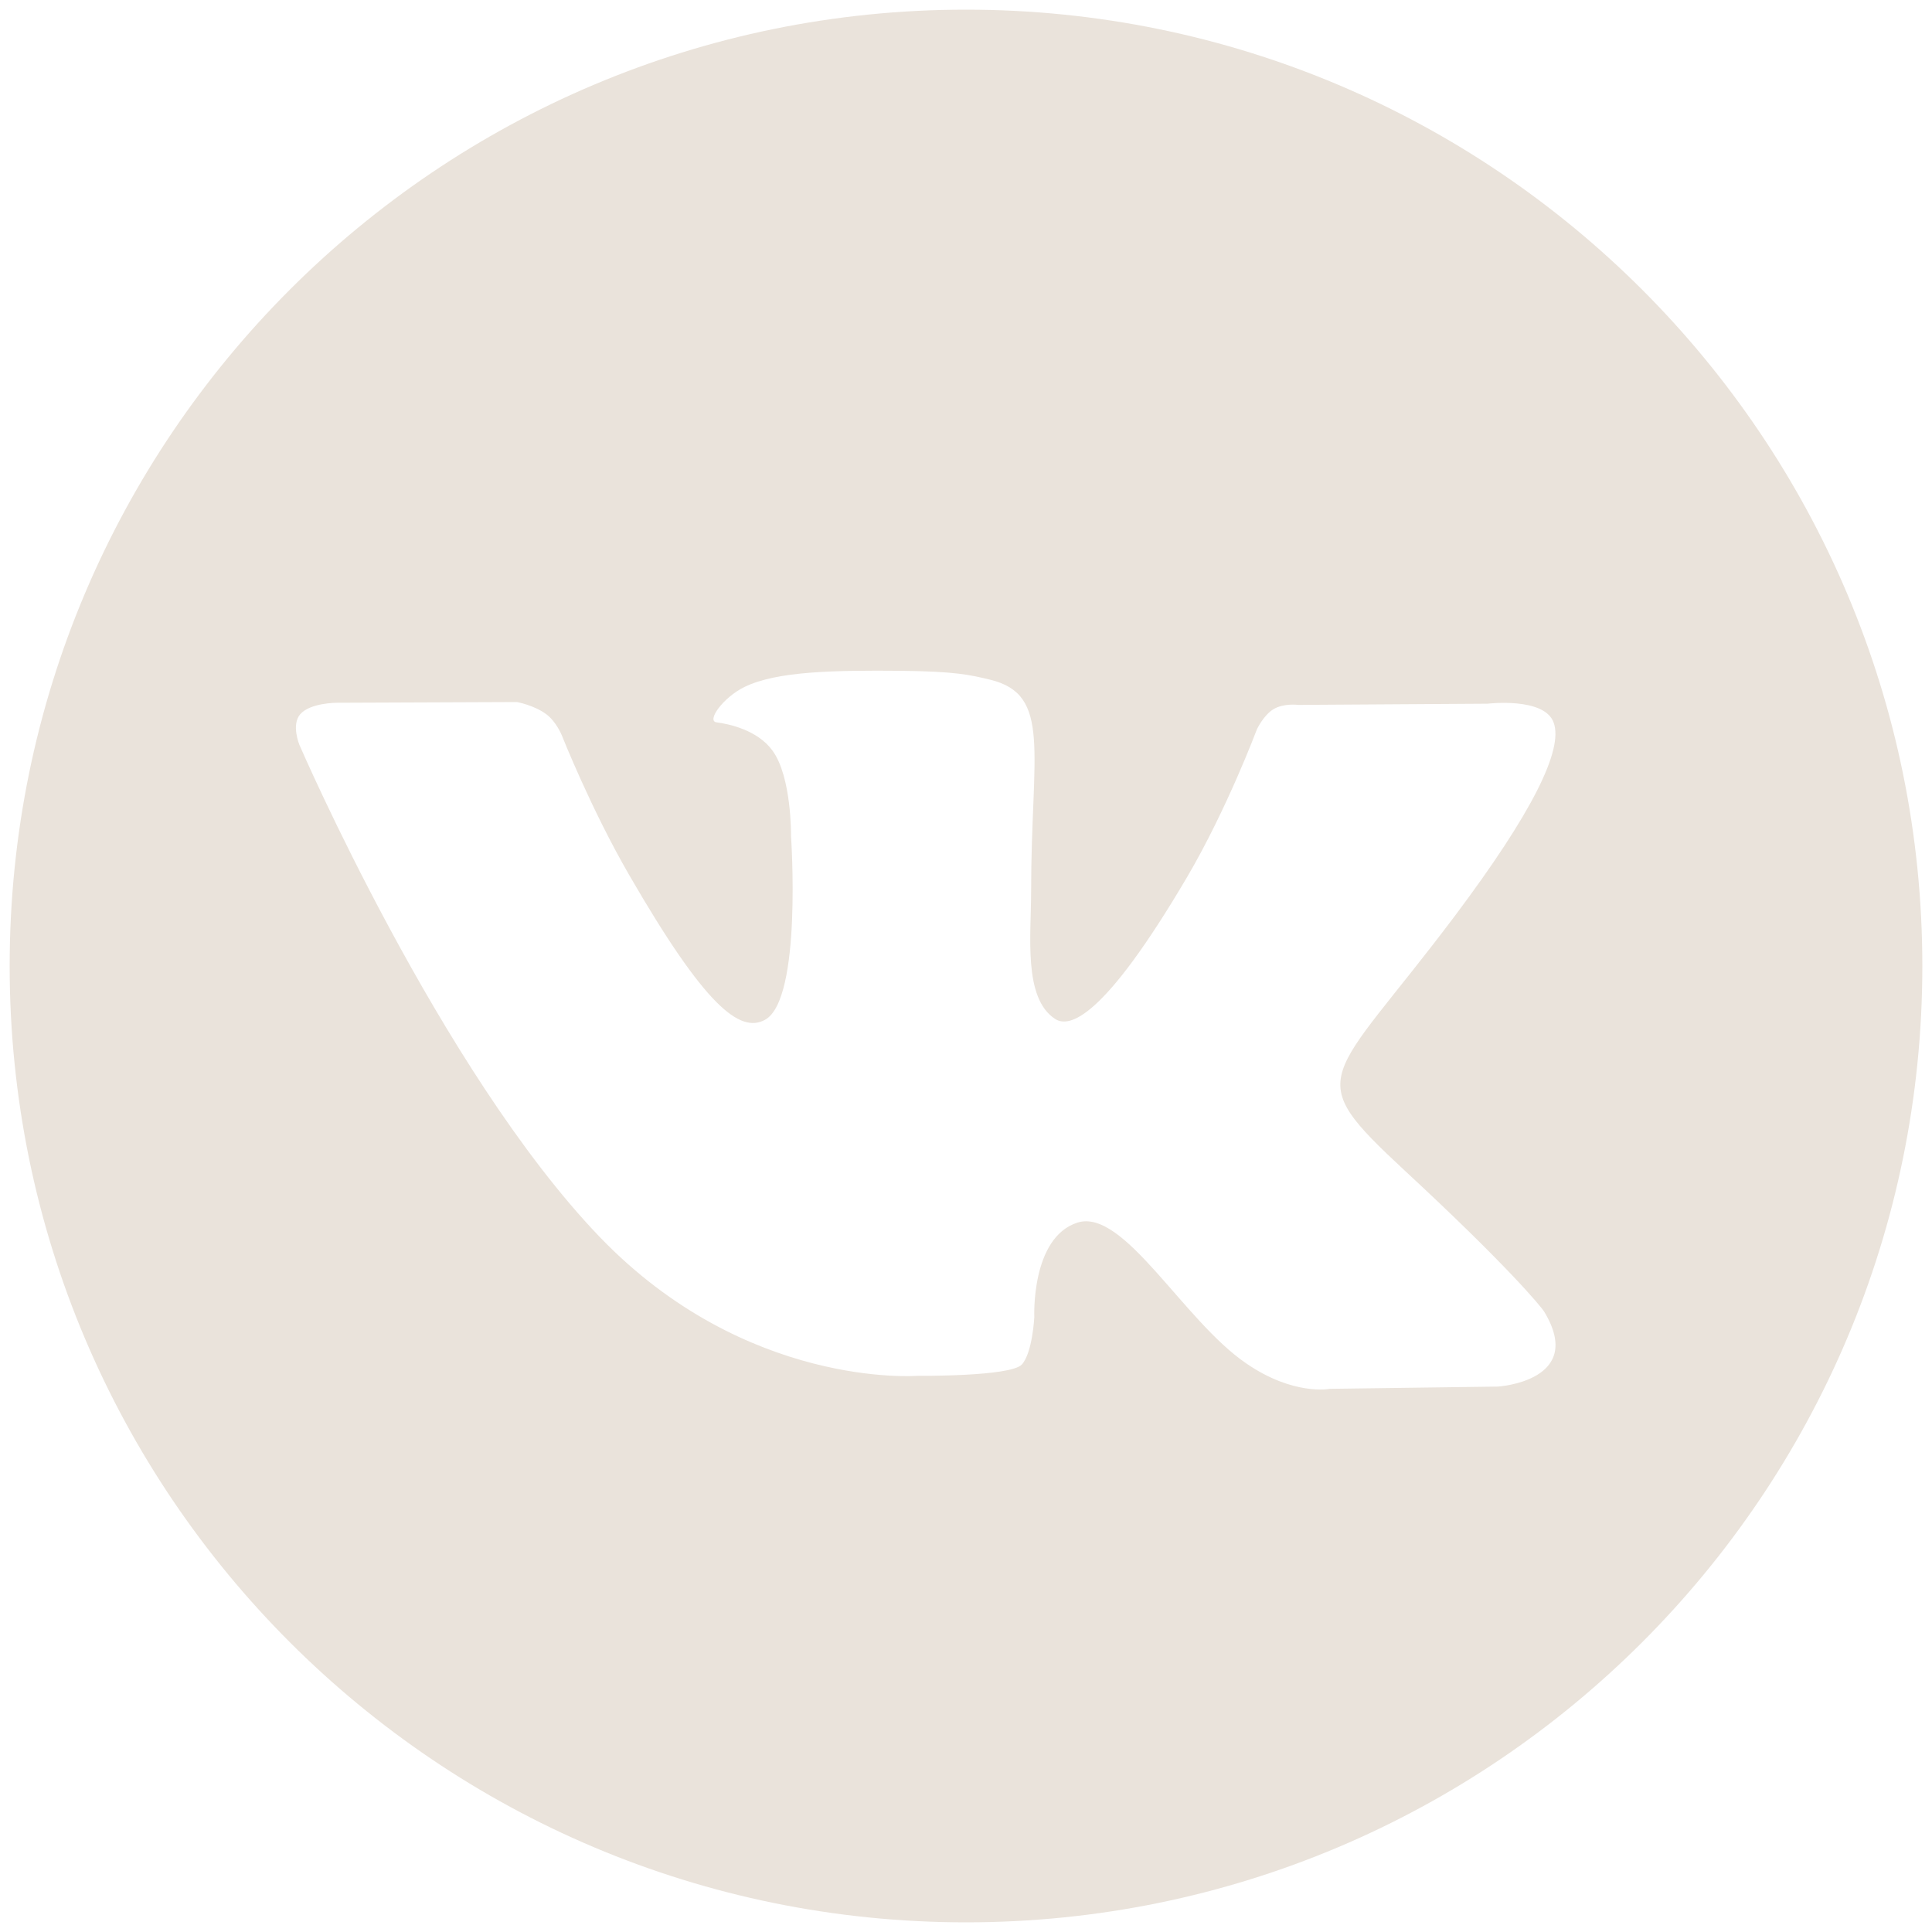 <?xml version="1.0" encoding="UTF-8"?> <svg xmlns="http://www.w3.org/2000/svg" width="99" height="99" viewBox="0 0 99 99" fill="none"> <path d="M98.505 49.5C98.505 76.56 76.564 98.505 49.5 98.505C22.44 98.505 0.495 76.56 0.495 49.5C0.495 22.434 22.434 0.495 49.5 0.495C76.566 0.495 98.505 22.434 98.505 49.5ZM72 60C66.592 54.98 68.038 55.601 74.559 46.922C78.524 41.636 80.118 38.41 79.613 37.028C79.142 35.708 76.23 36.059 76.23 36.059L66.516 36.121C66.516 36.121 65.79 36.022 65.258 36.339C64.742 36.649 64.404 37.379 64.404 37.379C64.404 37.379 62.873 41.467 60.827 44.948C56.508 52.287 54.774 52.674 54.069 52.214C52.427 51.15 52.837 47.949 52.837 45.676C52.837 38.561 53.914 35.595 50.733 34.828C49.682 34.572 48.904 34.405 46.206 34.374C42.745 34.343 39.813 34.39 38.154 35.199C37.047 35.739 36.195 36.944 36.715 37.014C37.354 37.096 38.81 37.406 39.577 38.453C40.576 39.806 40.534 42.846 40.534 42.846C40.534 42.846 41.116 51.214 39.202 52.256C37.899 52.971 36.102 51.513 32.251 44.855C30.276 41.446 28.786 37.674 28.786 37.674C28.786 37.674 28.498 36.964 27.978 36.587C27.359 36.133 26.489 35.974 26.489 35.974L17.269 36.011C17.269 36.011 15.881 36.007 15.376 36.609C14.922 37.146 15.339 38.16 15.339 38.16C15.339 38.16 22.558 54.875 30.731 63.385C38.239 71.189 47 70.5 47 70.5C47 70.5 51.765 70.548 52.359 69.923C52.905 69.331 53 67.5 53 67.5C53 67.5 52.817 63.412 55.217 62.647C57.589 61.904 60.627 67.658 63.853 69.859C66.287 71.536 68.139 71.167 68.139 71.167L72.45 71.109L76.76 71.051C76.76 71.051 81.271 70.771 79.132 67.219C78.953 66.93 77.167 64.785 72 60Z" fill="#EAE3DB"></path> </svg> 